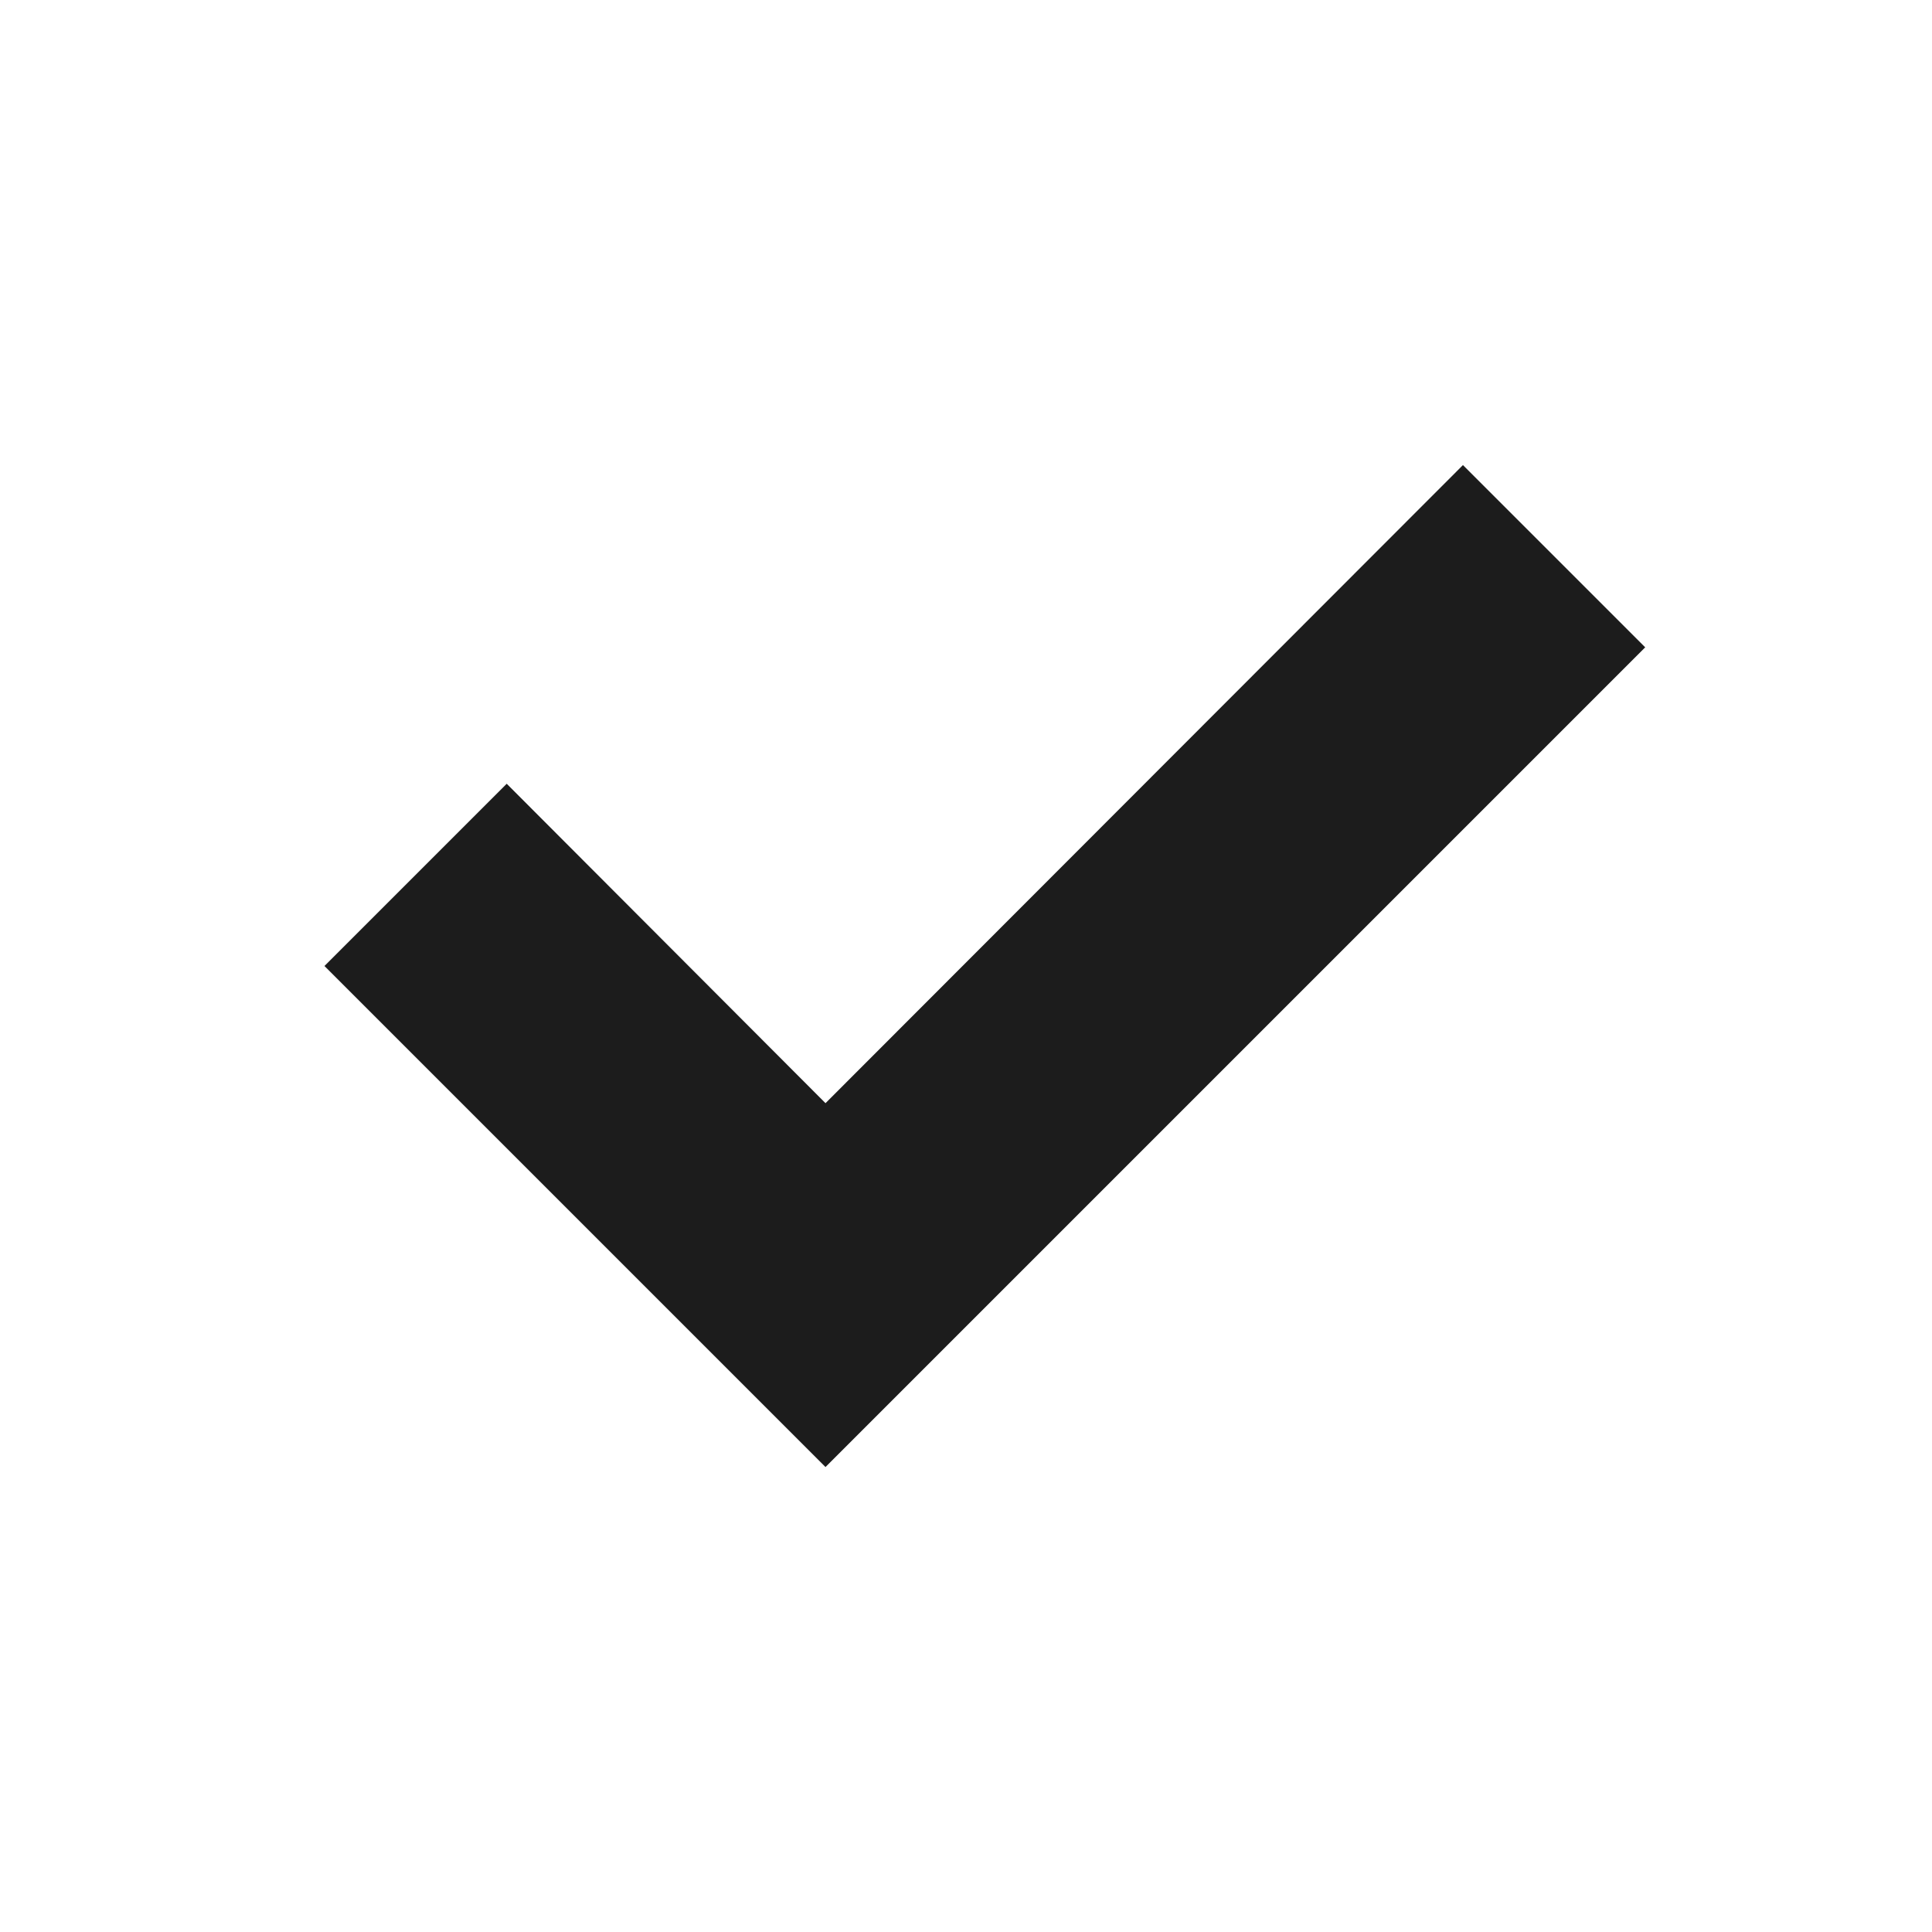 <?xml version="1.0" encoding="UTF-8"?> <svg xmlns="http://www.w3.org/2000/svg" width="18" height="18" viewBox="0 0 18 18" fill="none"> <path d="M7.691 13.668L3.023 9L4.721 7.302L7.691 10.278L13.63 4.333L15.328 6.031L7.691 13.668Z" fill="#1C1C1C"></path> </svg> 